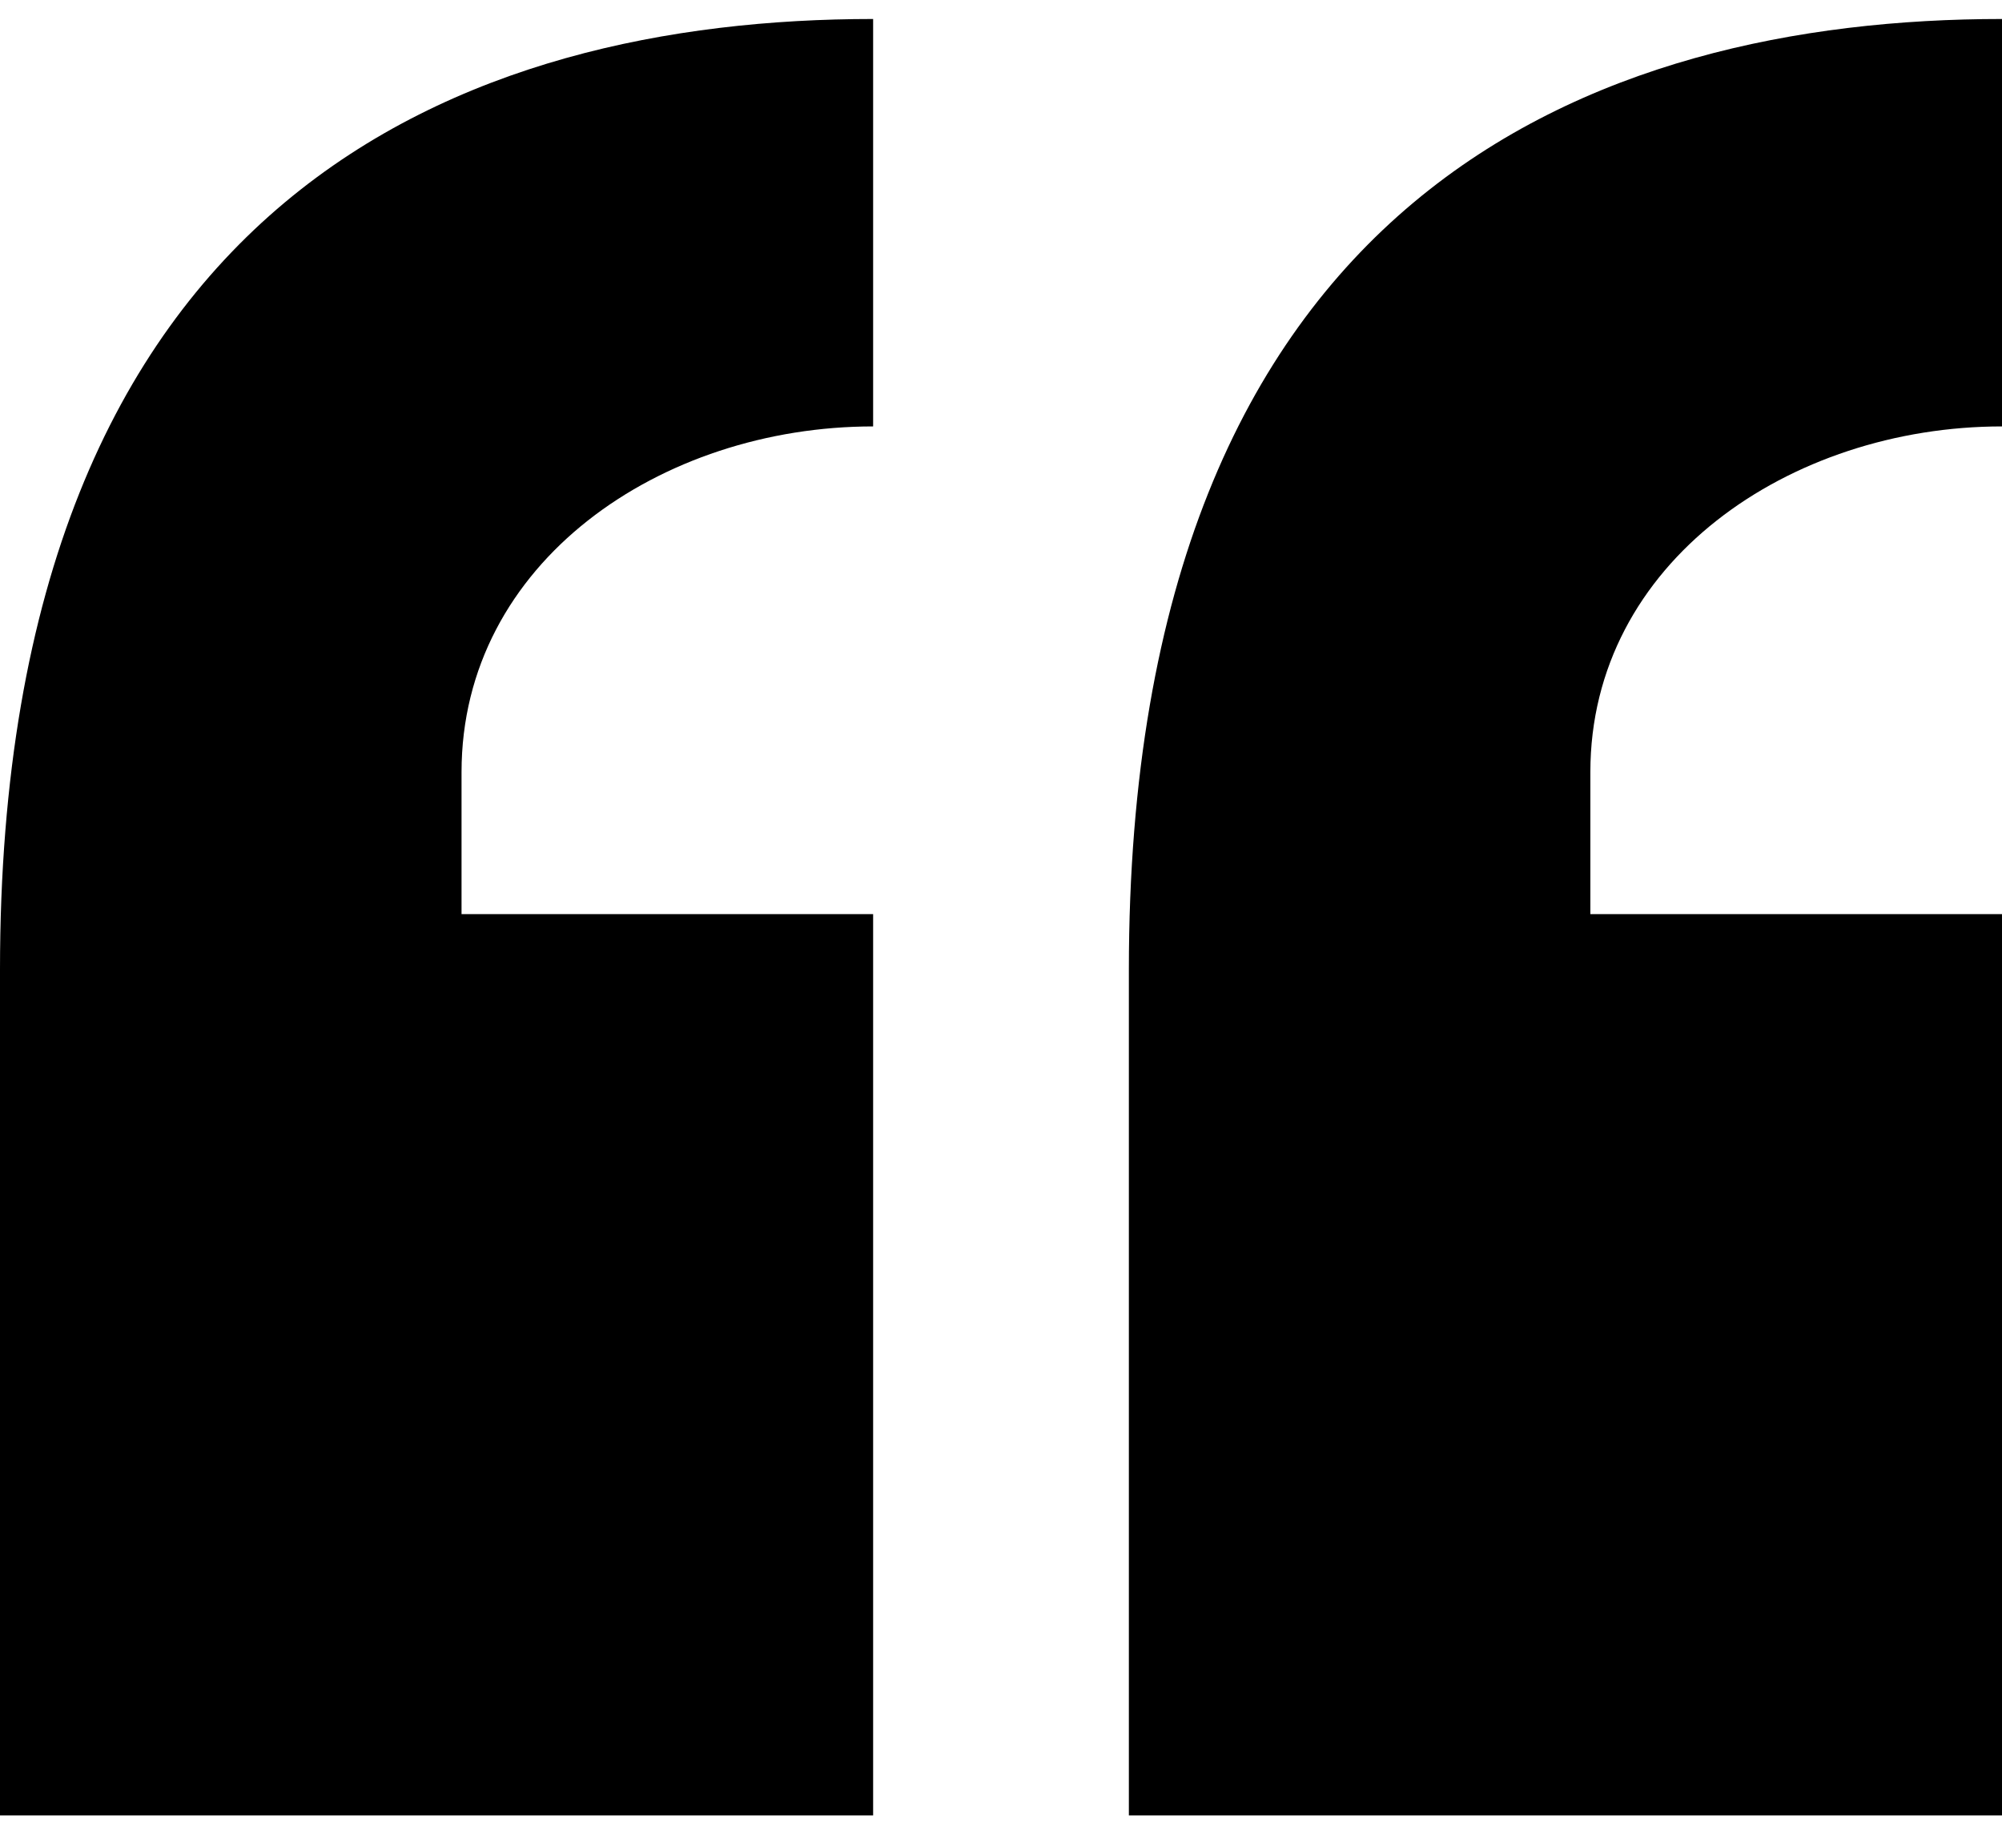 <svg width="39" height="36" viewBox="0 0 39 36" fill="none" xmlns="http://www.w3.org/2000/svg">
<path d="M39 17.81H30.981V15.044C30.981 10.954 34.869 8.308 39 8.308V0.37C31.103 0.37 21.991 3.738 21.991 18.892V35.37H39V17.81ZM17.009 17.81H8.991V15.044C8.991 10.954 12.879 8.308 17.009 8.308V0.37C9.112 0.37 0 3.738 0 18.892V35.37H17.009V17.81Z" fill="black"/>
</svg>
